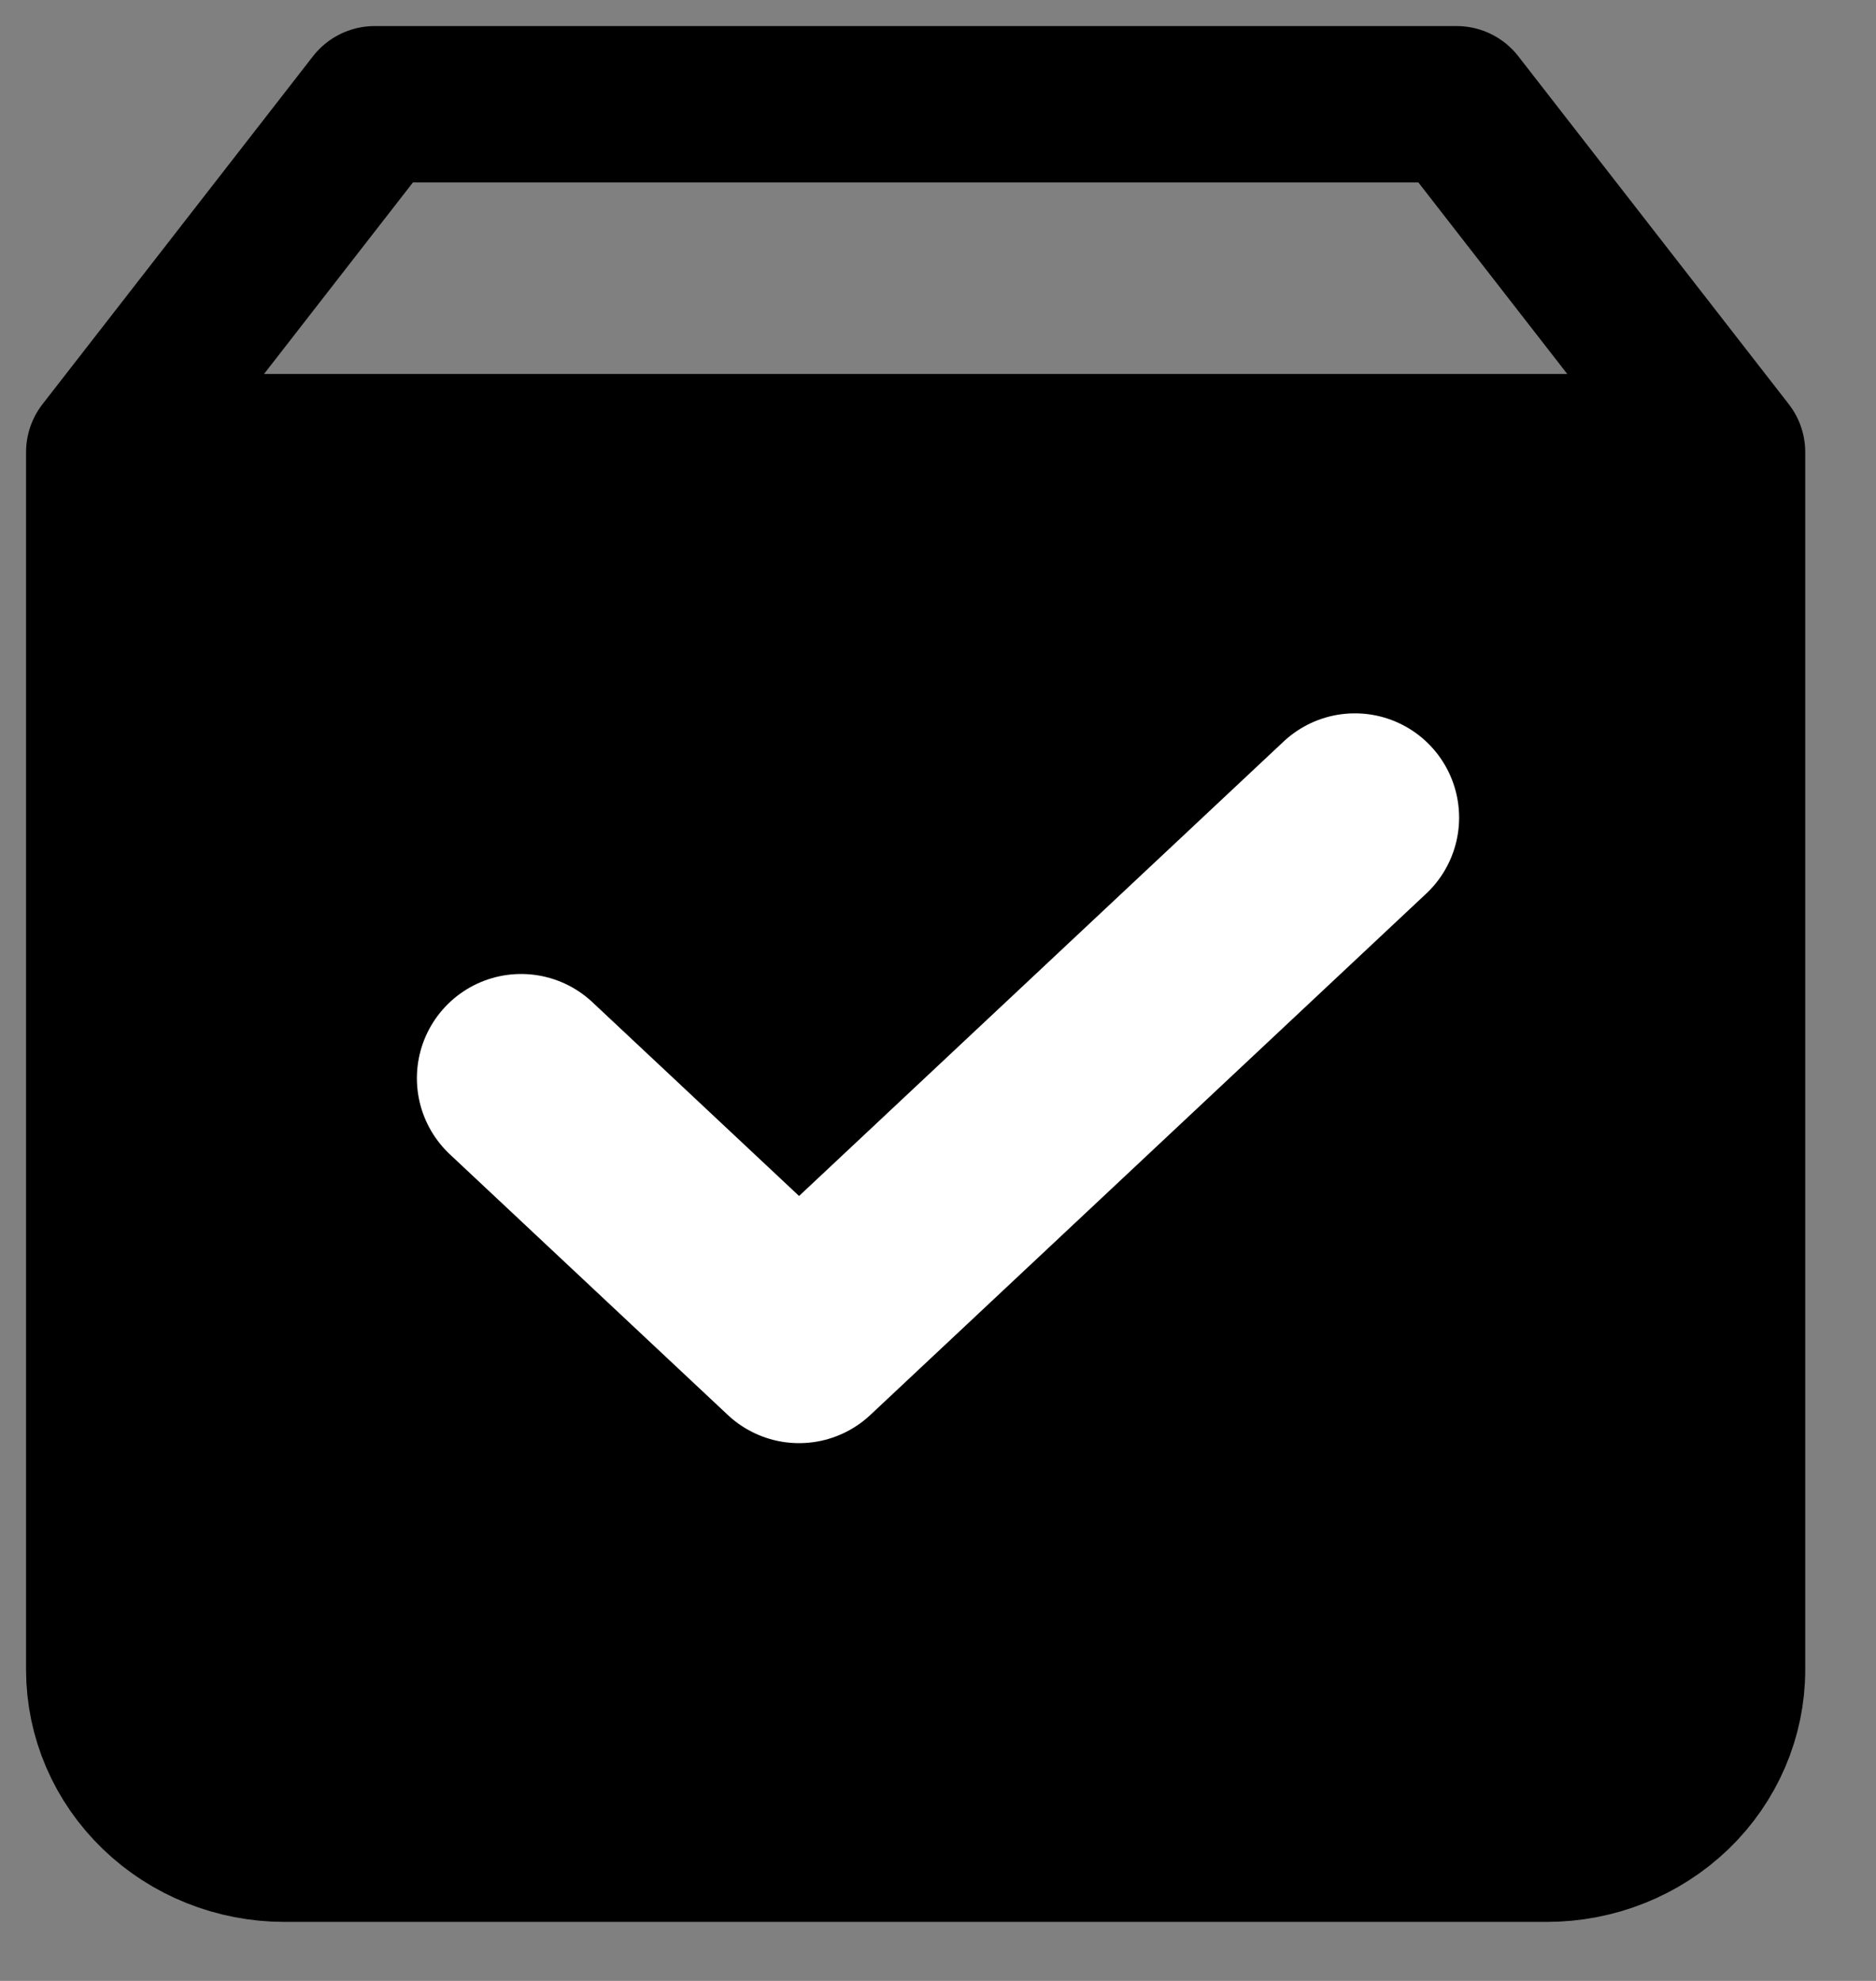 <svg width="18" height="19" viewBox="0 0 18 19" fill="none" xmlns="http://www.w3.org/2000/svg">
<rect x="0" y="0" width="18" height="19" fill="#808080" stroke="none"/>
<path d="M1 4.337V16.015C1 16.458 1.182 16.882 1.507 17.195C1.831 17.508 2.271 17.684 2.73 17.684H14.841C15.3 17.684 15.74 17.508 16.065 17.195C16.389 16.882 16.571 16.458 16.571 16.015V4.337H1Z" fill="currentColor"/>
<path d="M1 4.337L3.595 1H13.976L16.571 4.337M1 4.337V16.015C1 16.458 1.182 16.882 1.507 17.195C1.831 17.508 2.271 17.684 2.73 17.684H14.841C15.3 17.684 15.74 17.508 16.065 17.195C16.389 16.882 16.571 16.458 16.571 16.015V4.337M1 4.337H16.571" stroke="currentColor" stroke-width="1.5" stroke-linecap="round" stroke-linejoin="round"/>
<path d="M5 10.342L7.667 12.842L13 7.842" stroke="white" stroke-width="2" stroke-linecap="round" stroke-linejoin="round"/>
</svg>
